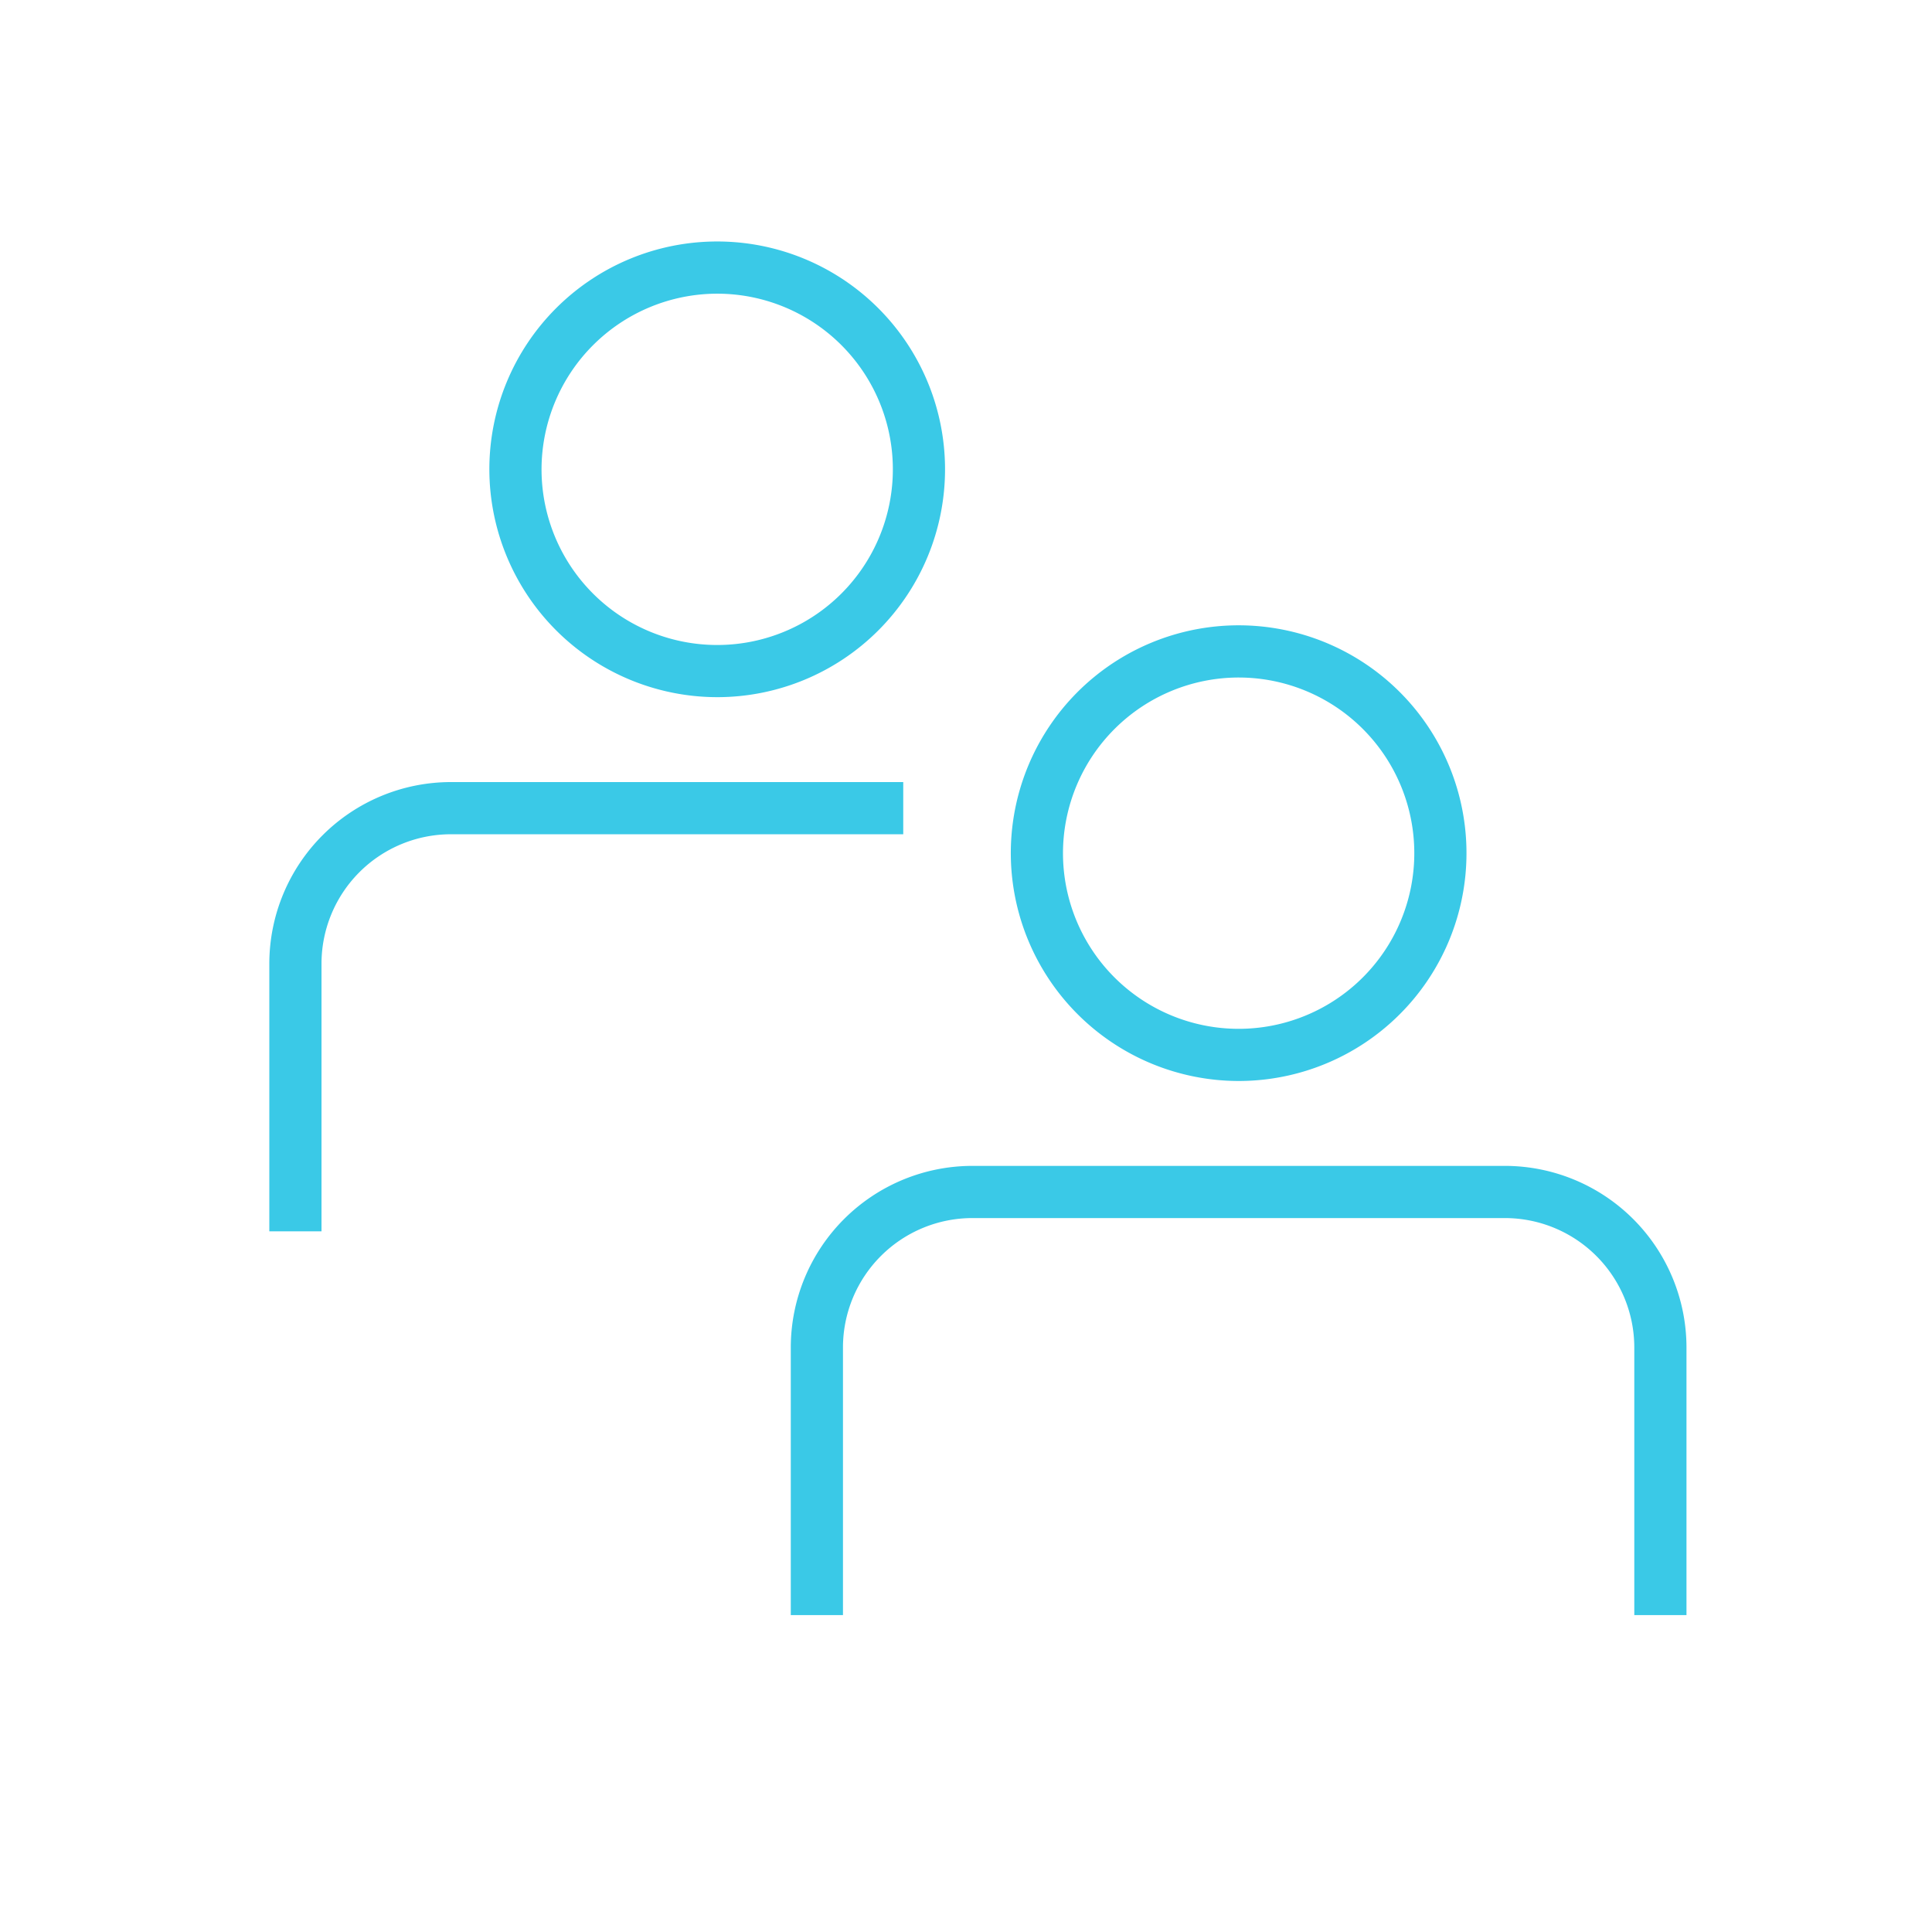 <svg id="Ebene_1" data-name="Ebene 1" xmlns="http://www.w3.org/2000/svg" viewBox="0 0 100 100"><defs><style>.cls-1{fill:#3ac9e7;}</style></defs><path class="cls-1" d="M37.122,36.085a11.793,11.793,0,1,0-11.793-11.793A11.806,11.806,0,0,0,37.122,36.085Zm0-20.884a9.092,9.092,0,1,1-9.092,9.091A9.102,9.102,0,0,1,37.122,15.201Z"/><path class="cls-1" d="M46.752,40.48H23.336A9.406,9.406,0,0,0,13.94,49.875V63.732h2.701V49.875a6.702,6.702,0,0,1,6.694-6.694H46.752Z"/><path class="cls-1" d="M64.112,55.952A11.793,11.793,0,1,0,52.319,44.16,11.806,11.806,0,0,0,64.112,55.952Zm0-20.884A9.092,9.092,0,1,1,55.02,44.16,9.102,9.102,0,0,1,64.112,35.068Z"/><path class="cls-1" d="M77.897,60.346H50.326a9.406,9.406,0,0,0-9.395,9.395V83.598h2.701V69.741a6.702,6.702,0,0,1,6.694-6.694H77.897a6.702,6.702,0,0,1,6.694,6.694V83.598h2.701V69.741A9.406,9.406,0,0,0,77.897,60.346Z"/></svg>